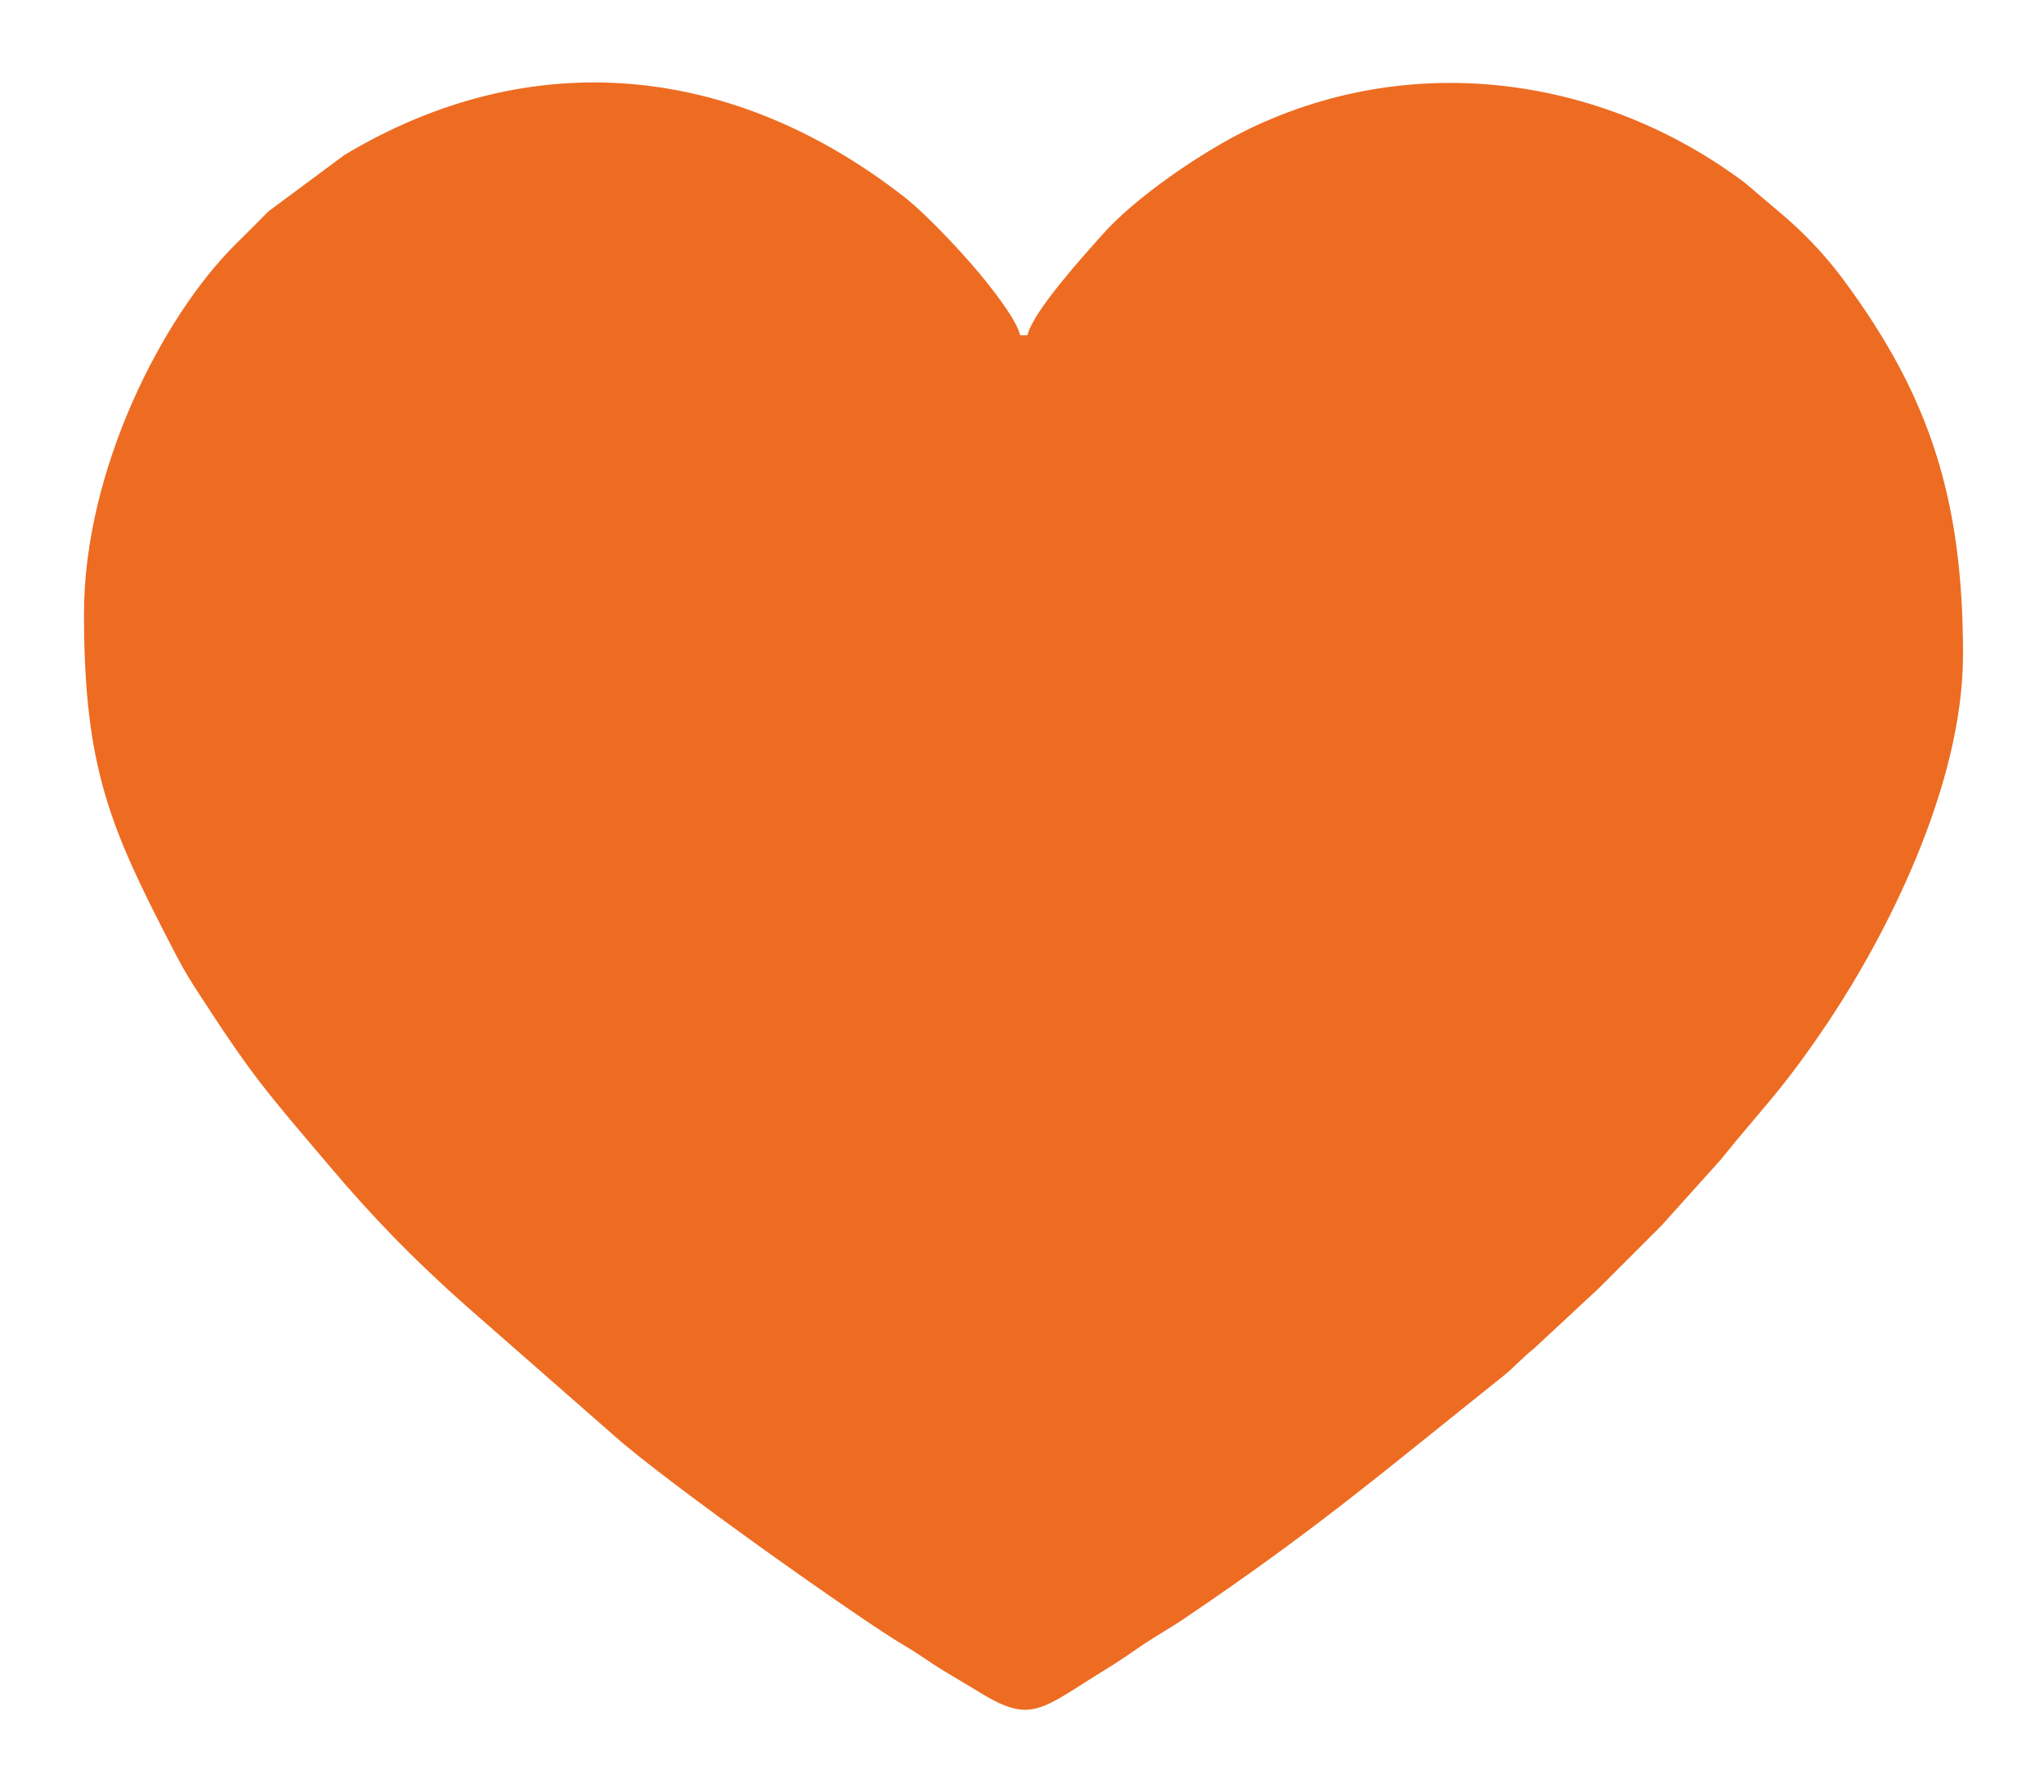 <?xml version="1.0" encoding="utf-8"?>
<!-- Generator: Adobe Illustrator 25.0.0, SVG Export Plug-In . SVG Version: 6.00 Build 0)  -->
<svg version="1.1" id="Camada_1" xmlns="http://www.w3.org/2000/svg" xmlns:xlink="http://www.w3.org/1999/xlink" x="0px" y="0px"
	 viewBox="0 0 679 595.3" style="enable-background:new 0 0 679 595.3;" xml:space="preserve">
<style type="text/css">
	.st0{fill-rule:evenodd;clip-rule:evenodd;fill:#ED6C22;}
</style>
<path class="st0" d="M27.9,203.9c0,51,8.6,71,29.3,110.9c2.4,4.7,4.6,8.7,7.5,13.2c19,29.4,22.8,33.5,44.5,59.1
	c14.7,17.4,28.5,31.6,45.8,46.9l49.4,43.3c16.8,15,81.8,61.1,96.2,69.5c4.8,2.8,8.3,5.5,12.6,8.1c4.5,2.7,8.2,4.9,13,7.8
	c16.7,10.1,19.8,5,41.3-8.2c4.6-2.8,8.1-5.3,12.5-8.3c4.5-3,8.2-5,12.7-8c44.8-30.2,66.6-49.1,106-80.5c4.1-3.2,6.5-6.2,11-9.8
	l21.5-20c7.2-7.2,13.5-13.5,20.7-20.7l19.6-21.8c14.4-17.9,20.6-23.1,36.3-46.6c18.2-27.4,44.3-77.2,44.3-121.4
	c0-51.7-11.1-85.9-39.9-124.7c-6-8.1-13.3-15.7-20.7-21.9l-11.9-10.1c-47.5-35.6-110.3-44-164.4-18c-15.6,7.5-38.4,23-49.5,35.8
	c-5.2,5.9-22.5,24.8-24.4,32.9h-2.4c-1.1-4.7-7.7-13.3-10.8-17.2c-6.1-7.8-19.4-22.2-27.5-28.6c-56.5-44.2-123.7-51.6-186.2-14.1
	L89.2,70.2c-3.9,4-7,7-11,11C54,105.2,27.9,156.1,27.9,203.9"/>
</svg>
